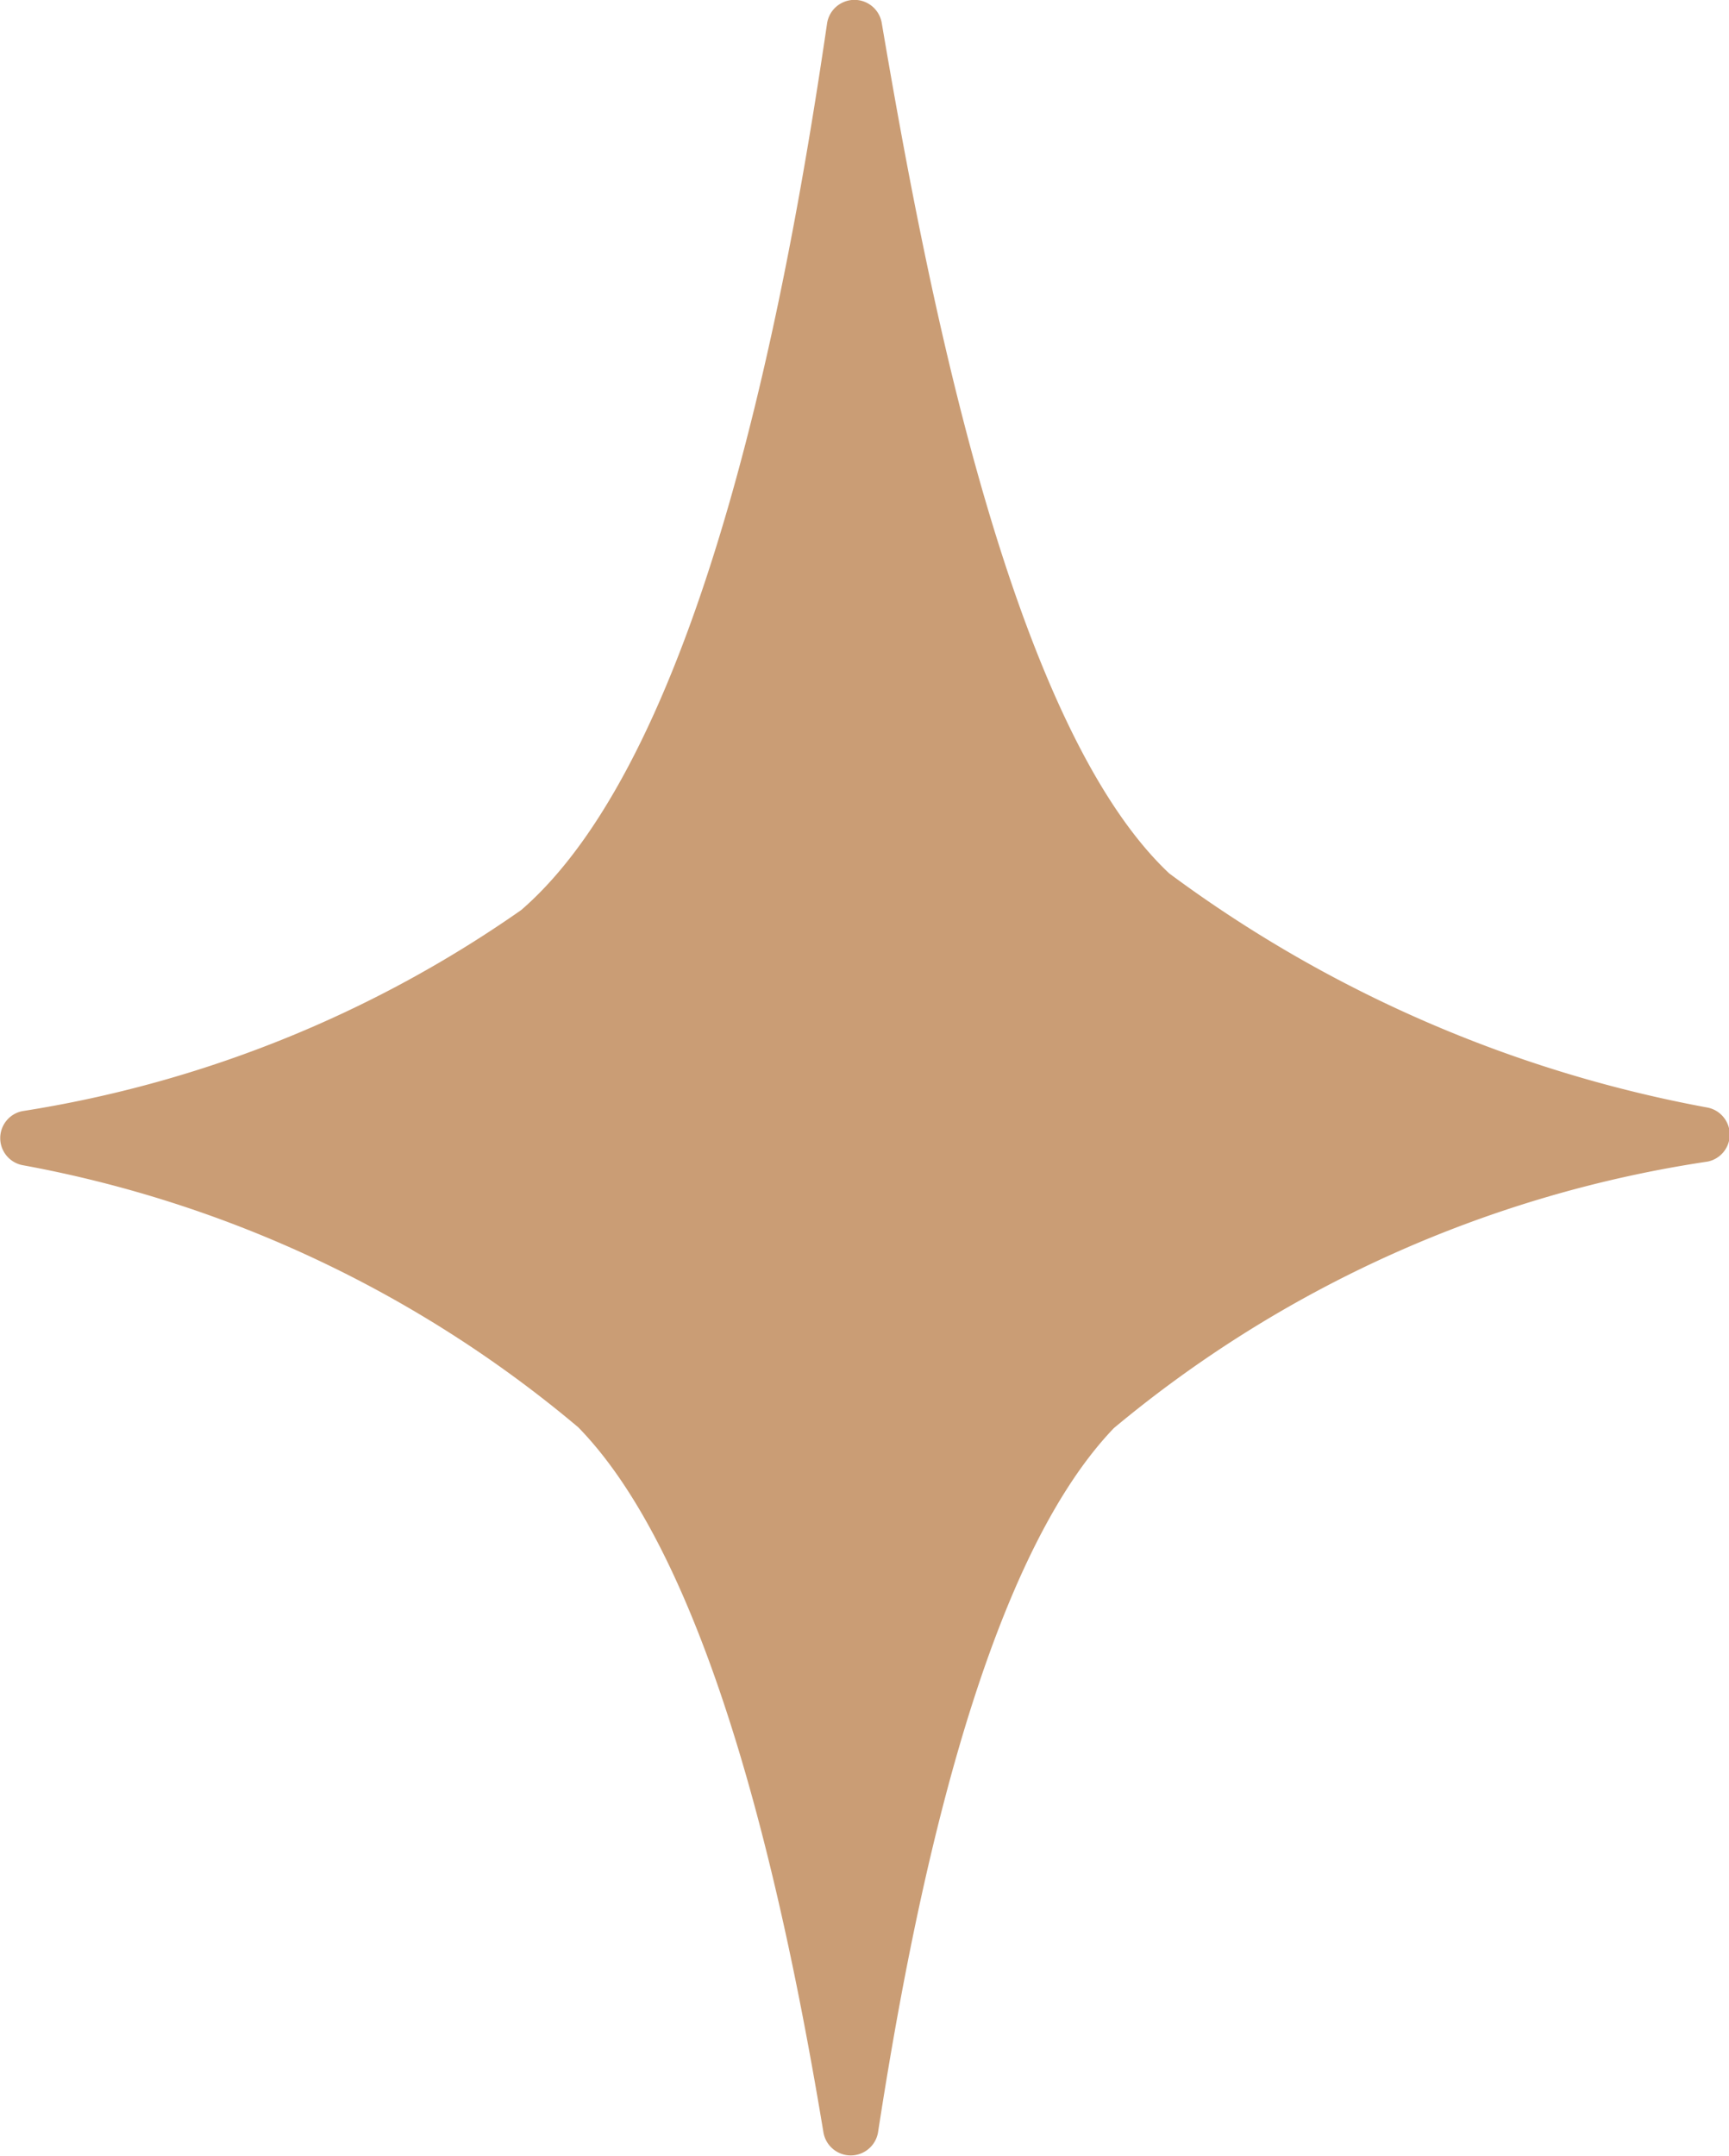 <svg xmlns="http://www.w3.org/2000/svg" class="qodef-svg--nav-star qodef-menu-item-star" width="10.74" height="13.387" viewBox="0 0 10.74 13.387" fill="#CA9D75"><path d="M10.608 6.877a8.066 8.066 0 0 1-3.345-1.454c-1-.939-1.519-3.711-1.786-5.281a.172.172 0 0 0-.339 0c-.236 1.61-.756 4.518-1.9 5.508a7.393 7.393 0 0 1-3.1 1.249.171.171 0 0 0 0 .335 7.437 7.437 0 0 1 3.454 1.628c.856.876 1.3 3.033 1.523 4.378a.172.172 0 0 0 .339 0c.207-1.34.622-3.495 1.465-4.373a7.487 7.487 0 0 1 3.689-1.655.171.171 0 0 0 0-.335Z"></path></svg>